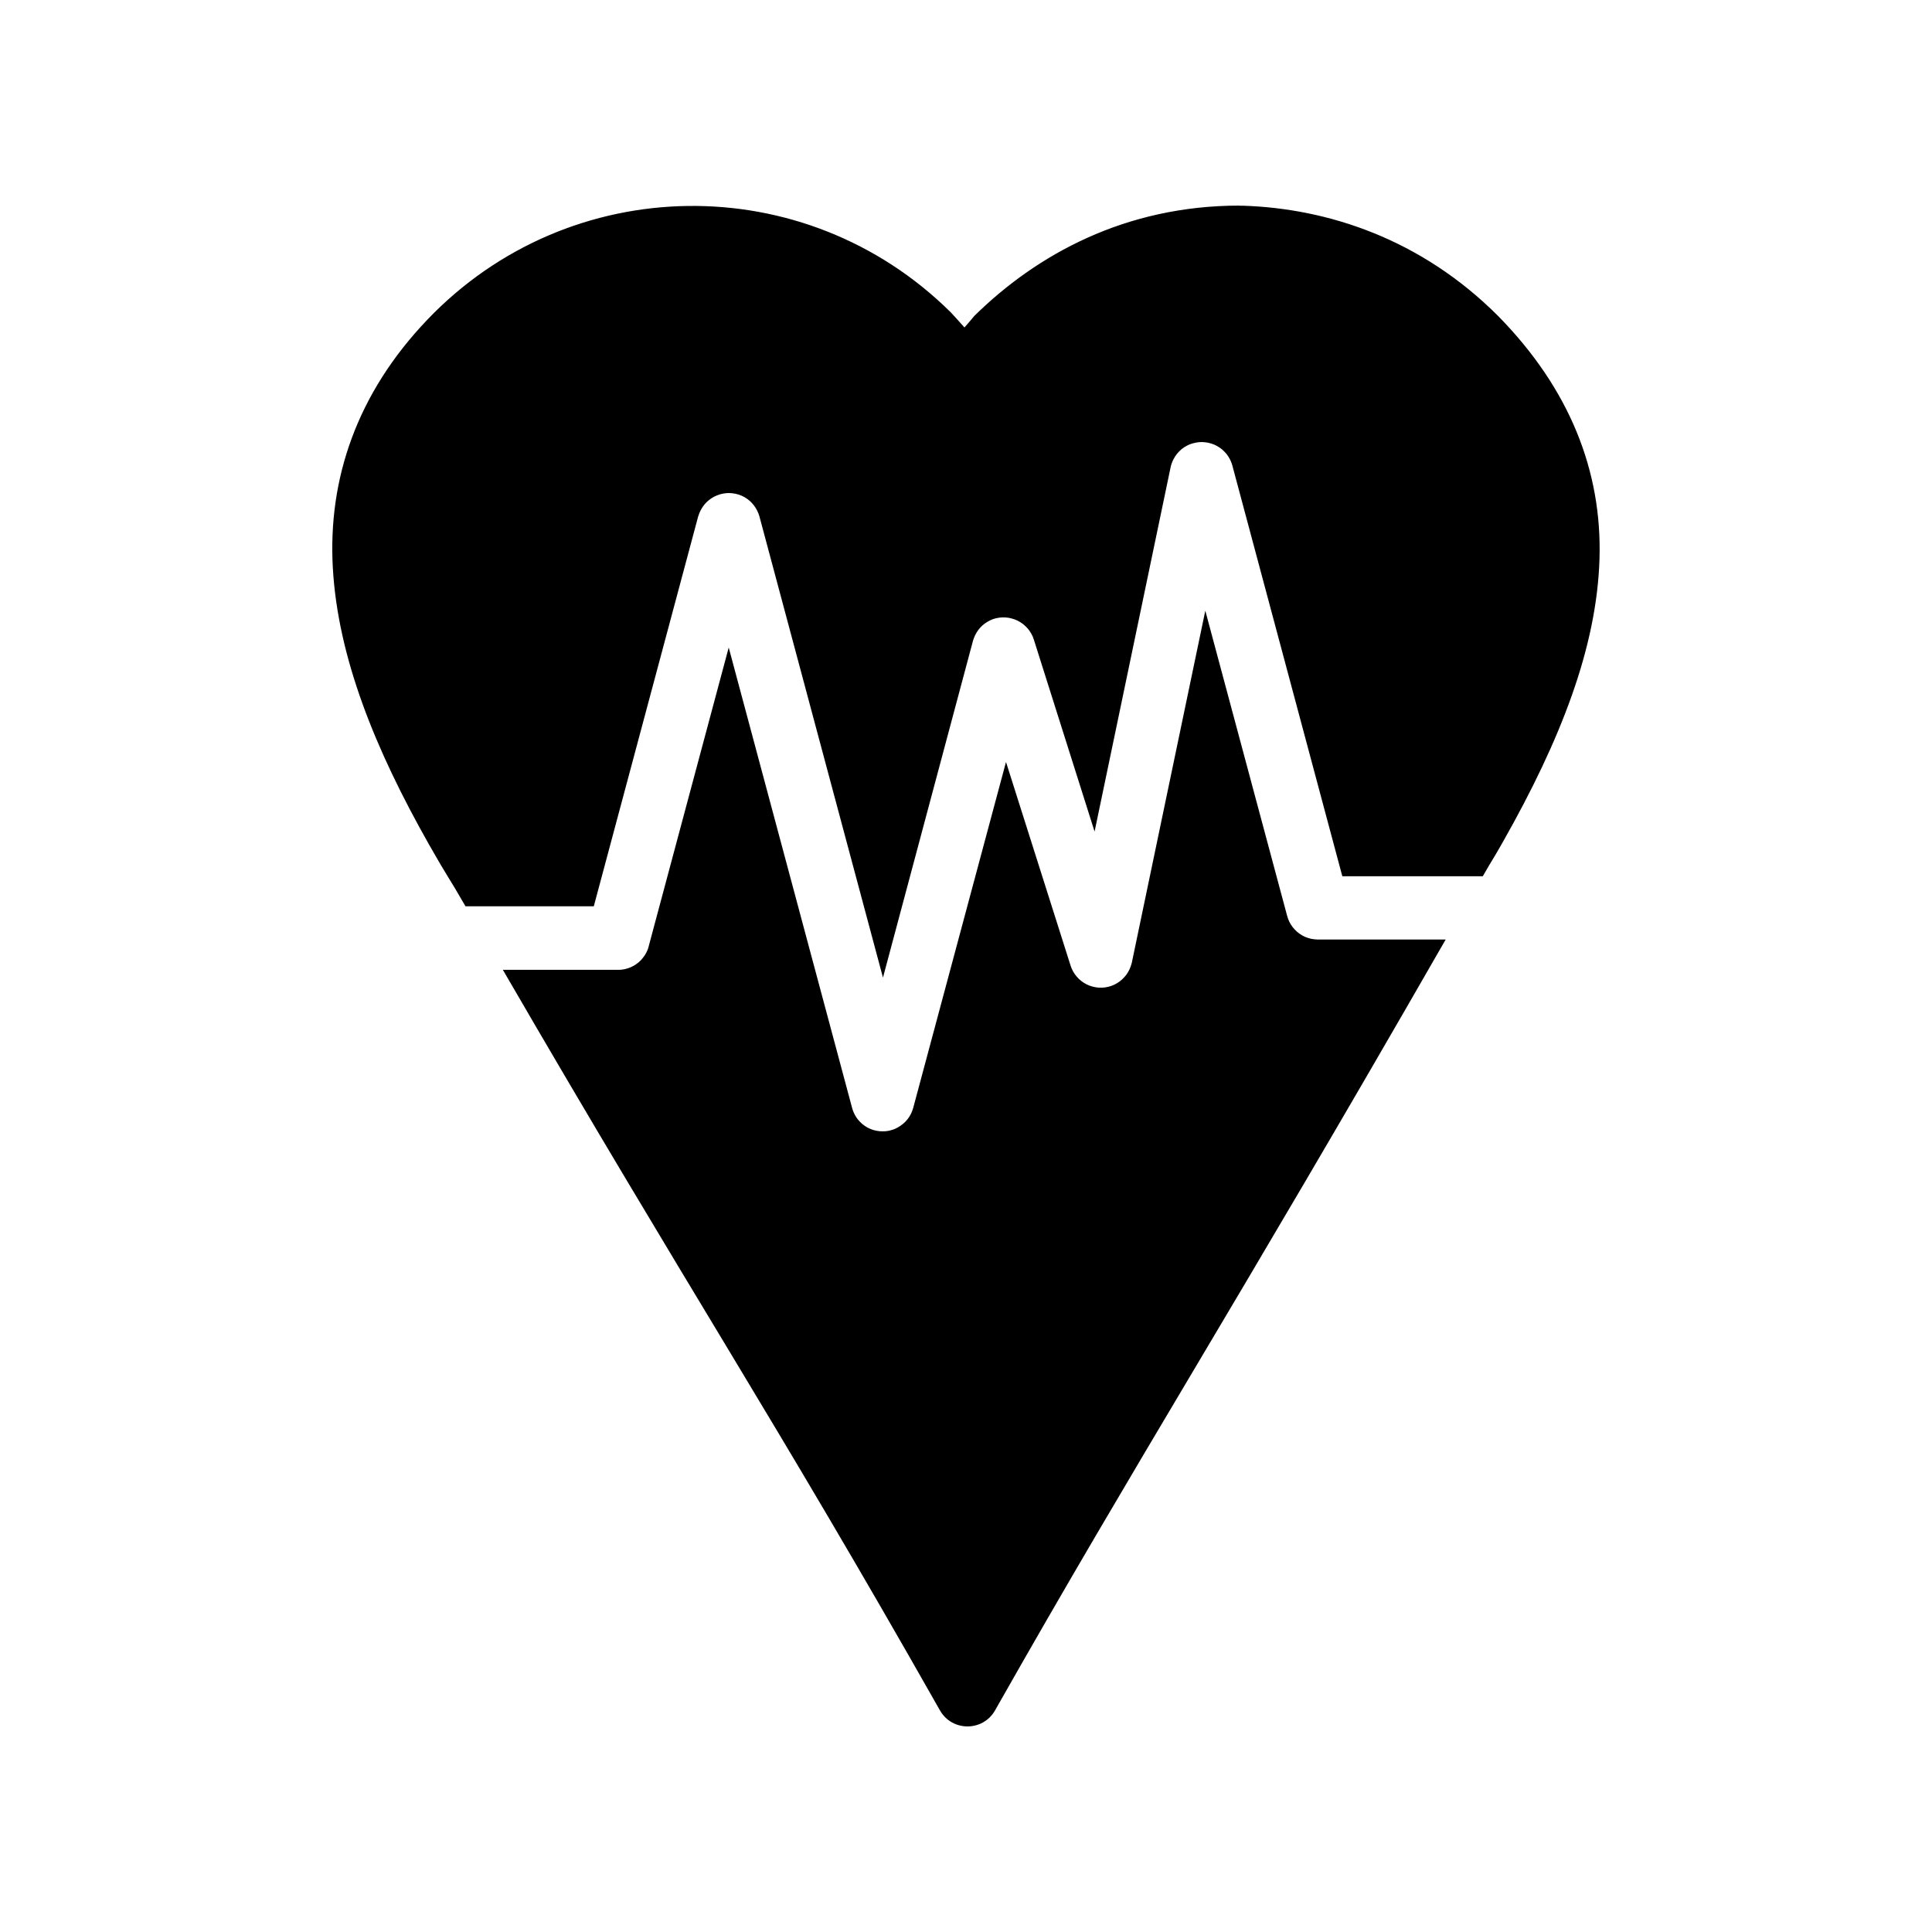 <?xml version="1.0" encoding="UTF-8"?>
<!-- Uploaded to: SVG Repo, www.svgrepo.com, Generator: SVG Repo Mixer Tools -->
<svg fill="#000000" width="800px" height="800px" version="1.1" viewBox="144 144 512 512" xmlns="http://www.w3.org/2000/svg">
 <g>
  <path d="m527.1 392.98h-33.859-0.125c-0.277-0.008-0.559-0.027-0.836-0.062-0.281-0.031-0.559-0.07-0.836-0.129-0.27-0.059-0.539-0.133-0.805-0.223-0.266-0.082-0.527-0.176-0.785-0.285-0.258-0.113-0.512-0.238-0.754-0.379-0.242-0.141-0.48-0.293-0.707-0.457-0.227-0.16-0.445-0.328-0.656-0.508-0.211-0.188-0.414-0.383-0.605-0.59-0.195-0.207-0.383-0.418-0.559-0.645-0.168-0.219-0.328-0.449-0.477-0.688-0.148-0.234-0.285-0.473-0.41-0.719-0.121-0.254-0.23-0.508-0.324-0.773-0.098-0.262-0.184-0.531-0.254-0.801l-21.691-80.879-19.461 93.211h-0.004c-0.02 0.094-0.039 0.191-0.062 0.285-0.07 0.27-0.156 0.539-0.254 0.801-0.094 0.266-0.199 0.52-0.316 0.773-0.121 0.254-0.25 0.5-0.395 0.738-0.141 0.242-0.297 0.477-0.461 0.703-0.168 0.223-0.352 0.438-0.543 0.645-0.188 0.203-0.383 0.402-0.59 0.59-0.207 0.191-0.43 0.371-0.656 0.543-0.227 0.164-0.461 0.316-0.703 0.457-0.242 0.145-0.488 0.277-0.742 0.395-0.254 0.121-0.52 0.227-0.785 0.316-0.266 0.09-0.531 0.164-0.801 0.223-0.273 0.066-0.547 0.121-0.82 0.16-0.277 0.035-0.559 0.055-0.84 0.062-0.277 0.008-0.559 0.004-0.836-0.016-0.281-0.02-0.559-0.051-0.836-0.098-0.277-0.047-0.551-0.113-0.82-0.188-0.27-0.074-0.539-0.156-0.801-0.254-0.266-0.105-0.523-0.219-0.773-0.348-0.246-0.125-0.488-0.262-0.719-0.41-0.238-0.152-0.469-0.316-0.688-0.492-0.219-0.168-0.426-0.352-0.625-0.543-0.199-0.195-0.391-0.402-0.574-0.621-0.18-0.211-0.348-0.43-0.508-0.656-0.156-0.23-0.305-0.473-0.441-0.719s-0.262-0.5-0.375-0.758c-0.109-0.258-0.203-0.52-0.285-0.785l-17.102-53.918-24.609 91.734h-0.004c-0.07 0.258-0.156 0.516-0.254 0.77-0.102 0.262-0.215 0.52-0.34 0.77s-0.262 0.488-0.41 0.723c-0.152 0.238-0.316 0.469-0.492 0.688-0.172 0.215-0.352 0.426-0.543 0.621-0.199 0.203-0.406 0.395-0.621 0.574-0.215 0.184-0.441 0.352-0.672 0.508-0.23 0.16-0.465 0.309-0.707 0.445-0.246 0.141-0.496 0.266-0.754 0.379-0.258 0.109-0.52 0.203-0.789 0.285-0.266 0.086-0.539 0.16-0.816 0.223-0.27 0.055-0.543 0.098-0.82 0.125-0.281 0.027-0.566 0.035-0.852 0.031-0.277 0.004-0.559-0.004-0.836-0.031-0.273-0.027-0.547-0.07-0.816-0.125-0.277-0.051-0.551-0.113-0.82-0.191-0.266-0.082-0.527-0.176-0.785-0.285s-0.512-0.23-0.758-0.363c-0.246-0.133-0.488-0.281-0.719-0.441-0.234-0.156-0.457-0.324-0.672-0.508-0.211-0.18-0.414-0.371-0.605-0.574-0.199-0.195-0.383-0.402-0.559-0.621s-0.34-0.449-0.492-0.688c-0.148-0.234-0.285-0.473-0.41-0.723-0.129-0.25-0.242-0.508-0.348-0.77-0.098-0.258-0.18-0.52-0.254-0.785l-32.727-122.11-21.199 79.156c-0.004 0.031-0.012 0.062-0.016 0.094-0.074 0.273-0.156 0.543-0.254 0.805-0.102 0.258-0.219 0.508-0.344 0.754-0.129 0.254-0.27 0.5-0.426 0.742-0.152 0.23-0.316 0.453-0.492 0.672-0.168 0.223-0.348 0.434-0.539 0.641-0.195 0.203-0.406 0.395-0.621 0.574-0.215 0.18-0.441 0.348-0.672 0.508-0.227 0.16-0.465 0.309-0.707 0.445-0.242 0.133-0.496 0.254-0.754 0.359-0.258 0.109-0.52 0.203-0.785 0.285-0.27 0.09-0.543 0.164-0.82 0.223-0.277 0.059-0.555 0.098-0.836 0.129-0.281 0.023-0.559 0.035-0.84 0.031h-30.547c49.598 85.516 71.664 118.3 115.82 196.23 3.211 5.695 11.414 5.695 14.625 0 38.57-68.062 62.242-104.67 119.38-204.21z"/>
  <path d="m472.46 198.47 0.016 0.016c-30.375 0-53.793 13.047-70.227 29.191-0.867 1.082-1.934 2.262-2.656 3.102-1.445-1.641-2.41-2.664-3.59-3.969-38.723-38.387-101.09-37.527-138.76 1.918-18.656 19.527-26.371 42.199-25.039 65.758 1.336 23.559 11.062 47.855 25.527 73.383 5.305 9.359 4.945 8.129 9.625 16.301h34.008l27.645-103.26 0.004 0.004c0.02-0.066 0.039-0.129 0.062-0.191 0.082-0.273 0.176-0.539 0.285-0.805 0.109-0.258 0.227-0.508 0.359-0.754 0.133-0.246 0.273-0.488 0.426-0.719 0.152-0.238 0.316-0.469 0.492-0.691 0.176-0.215 0.363-0.422 0.559-0.621 0.199-0.195 0.406-0.383 0.621-0.559 0.219-0.176 0.441-0.34 0.676-0.492 0.23-0.16 0.473-0.309 0.719-0.441 0.25-0.129 0.508-0.246 0.77-0.348 0.258-0.109 0.52-0.203 0.789-0.285 0.27-0.078 0.543-0.141 0.816-0.191 0.277-0.055 0.559-0.098 0.84-0.125 0.277-0.027 0.559-0.035 0.836-0.035 0.281 0.008 0.562 0.031 0.84 0.066 0.273 0.027 0.547 0.07 0.816 0.125 0.277 0.062 0.551 0.137 0.82 0.223 0.266 0.082 0.527 0.18 0.785 0.285 0.254 0.113 0.5 0.242 0.742 0.379 0.246 0.137 0.484 0.285 0.719 0.445 0.227 0.16 0.445 0.336 0.656 0.523 0.211 0.18 0.414 0.371 0.605 0.574s0.371 0.418 0.539 0.641c0.172 0.223 0.328 0.449 0.477 0.688s0.285 0.488 0.41 0.738c0.125 0.254 0.242 0.512 0.344 0.773 0.098 0.258 0.18 0.52 0.254 0.785l32.727 122.17 23.855-89.258c0.059-0.195 0.121-0.387 0.191-0.574 0.09-0.27 0.199-0.531 0.316-0.789 0.117-0.25 0.25-0.5 0.395-0.738 0.141-0.242 0.293-0.477 0.457-0.703 0.164-0.223 0.34-0.438 0.527-0.641 0.184-0.215 0.383-0.414 0.59-0.609 0.207-0.184 0.426-0.359 0.656-0.523 0.227-0.164 0.461-0.316 0.703-0.457 0.238-0.145 0.488-0.277 0.738-0.395 0.254-0.121 0.512-0.23 0.773-0.328 0.262-0.086 0.531-0.16 0.801-0.223 0.277-0.066 0.559-0.117 0.84-0.156 0.277-0.035 0.555-0.059 0.836-0.066 0.277-0.008 0.559 0 0.836 0.02 0.281 0.016 0.559 0.047 0.836 0.094 0.277 0.051 0.551 0.113 0.82 0.191 0.266 0.07 0.527 0.156 0.785 0.254 0.262 0.094 0.52 0.203 0.773 0.328 0.25 0.129 0.496 0.27 0.734 0.422 0.238 0.148 0.469 0.309 0.688 0.477 0.219 0.176 0.426 0.363 0.621 0.559 0.207 0.191 0.406 0.395 0.594 0.605 0.18 0.211 0.348 0.43 0.504 0.66 0.16 0.23 0.309 0.473 0.445 0.719 0.141 0.246 0.266 0.496 0.379 0.754 0.109 0.258 0.203 0.52 0.285 0.789l16.102 50.887 20.152-96.57v-0.004c0.043-0.211 0.098-0.418 0.156-0.621 0.082-0.273 0.176-0.543 0.285-0.805 0.109-0.258 0.23-0.508 0.363-0.754 0.129-0.246 0.27-0.488 0.426-0.723 0.152-0.23 0.316-0.453 0.492-0.672 0.176-0.215 0.359-0.422 0.559-0.621 0.195-0.203 0.402-0.395 0.621-0.574 0.219-0.176 0.449-0.34 0.688-0.492 0.234-0.152 0.473-0.297 0.719-0.426 0.246-0.133 0.5-0.254 0.758-0.359 0.258-0.098 0.52-0.184 0.785-0.254 0.27-0.078 0.543-0.141 0.82-0.191 0.273-0.059 0.555-0.098 0.832-0.129 0.281-0.023 0.559-0.035 0.84-0.031 0.277 0.008 0.559 0.031 0.832 0.062 0.277 0.031 0.551 0.074 0.82 0.129 0.277 0.059 0.551 0.133 0.82 0.223 0.266 0.082 0.527 0.176 0.785 0.285 0.258 0.113 0.512 0.238 0.754 0.379 0.242 0.137 0.477 0.281 0.707 0.441 0.227 0.16 0.445 0.328 0.656 0.508 0.211 0.188 0.414 0.383 0.605 0.59 0.195 0.199 0.383 0.406 0.559 0.625 0.168 0.219 0.328 0.449 0.477 0.688s0.285 0.484 0.41 0.738 0.238 0.508 0.34 0.773c0.098 0.262 0.184 0.531 0.254 0.801l29.137 108.82h37.234c2.879-5.055 2.258-3.68 5.328-9.102 15.398-27.176 24.887-51.668 25.594-74.992 0.707-23.324-7.973-45.086-26.711-64.219l-0.062-0.062c-20.562-20.645-45.477-28.625-67.781-29.32h-0.125c-0.223-0.008-0.461-0.008-0.688 0z"/>
 </g>
</svg>